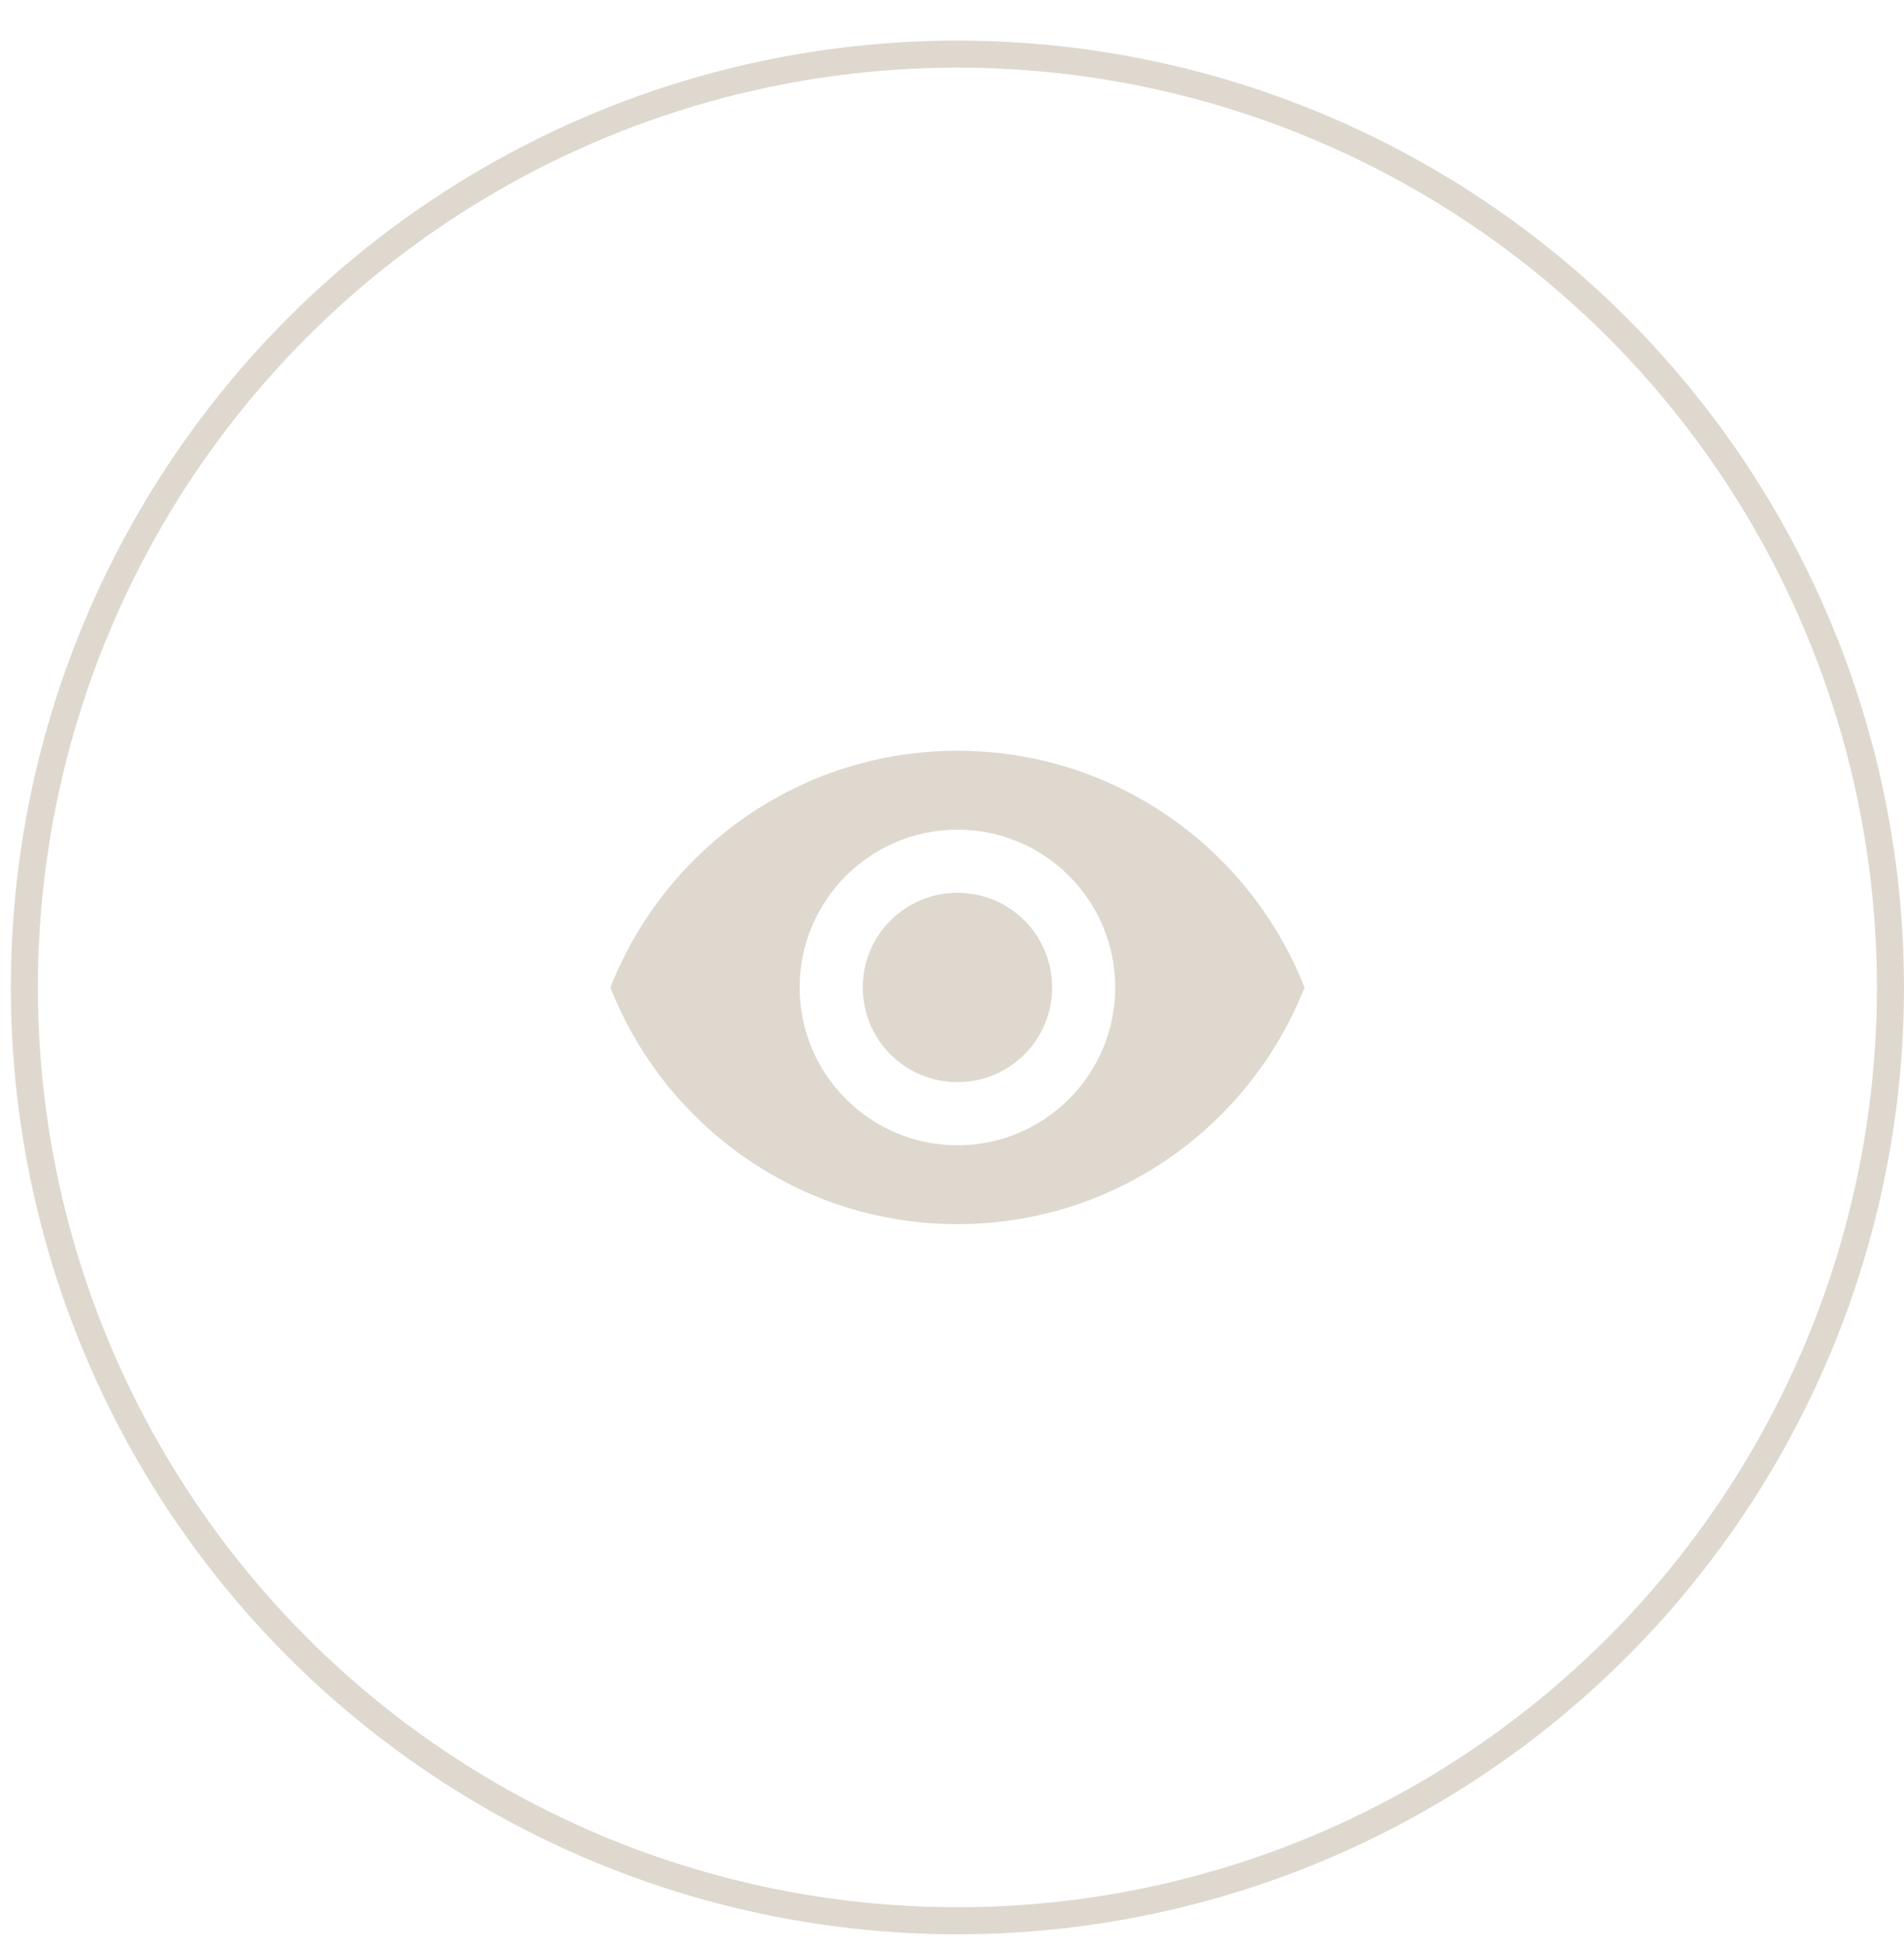 <?xml version="1.0" encoding="UTF-8"?> <svg xmlns="http://www.w3.org/2000/svg" width="44" height="45" viewBox="0 0 44 45" fill="none"><circle cx="22.125" cy="22.812" r="21.562" stroke="#DFD8CF" stroke-width="0.625"></circle><g clip-path="url(#clip0_55_478)"><path fill-rule="evenodd" clip-rule="evenodd" d="M22.126 17.344C18.48 17.344 15.367 19.611 14.105 22.812C15.367 26.014 18.48 28.281 22.126 28.281C25.772 28.281 28.886 26.014 30.147 22.812C28.886 19.611 25.772 17.344 22.126 17.344ZM22.126 26.458C20.114 26.458 18.48 24.825 18.48 22.812C18.48 20.8 20.114 19.167 22.126 19.167C24.139 19.167 25.772 20.8 25.772 22.812C25.772 24.825 24.139 26.458 22.126 26.458ZM22.126 20.625C20.916 20.625 19.939 21.602 19.939 22.812C19.939 24.023 20.916 25 22.126 25C23.337 25 24.314 24.023 24.314 22.812C24.314 21.602 23.337 20.625 22.126 20.625Z" fill="#DFD8CF"></path></g><defs><clipPath id="clip0_55_478"><rect width="17.5" height="17.5" fill="white" transform="translate(13.375 14.062)"></rect></clipPath></defs></svg> 